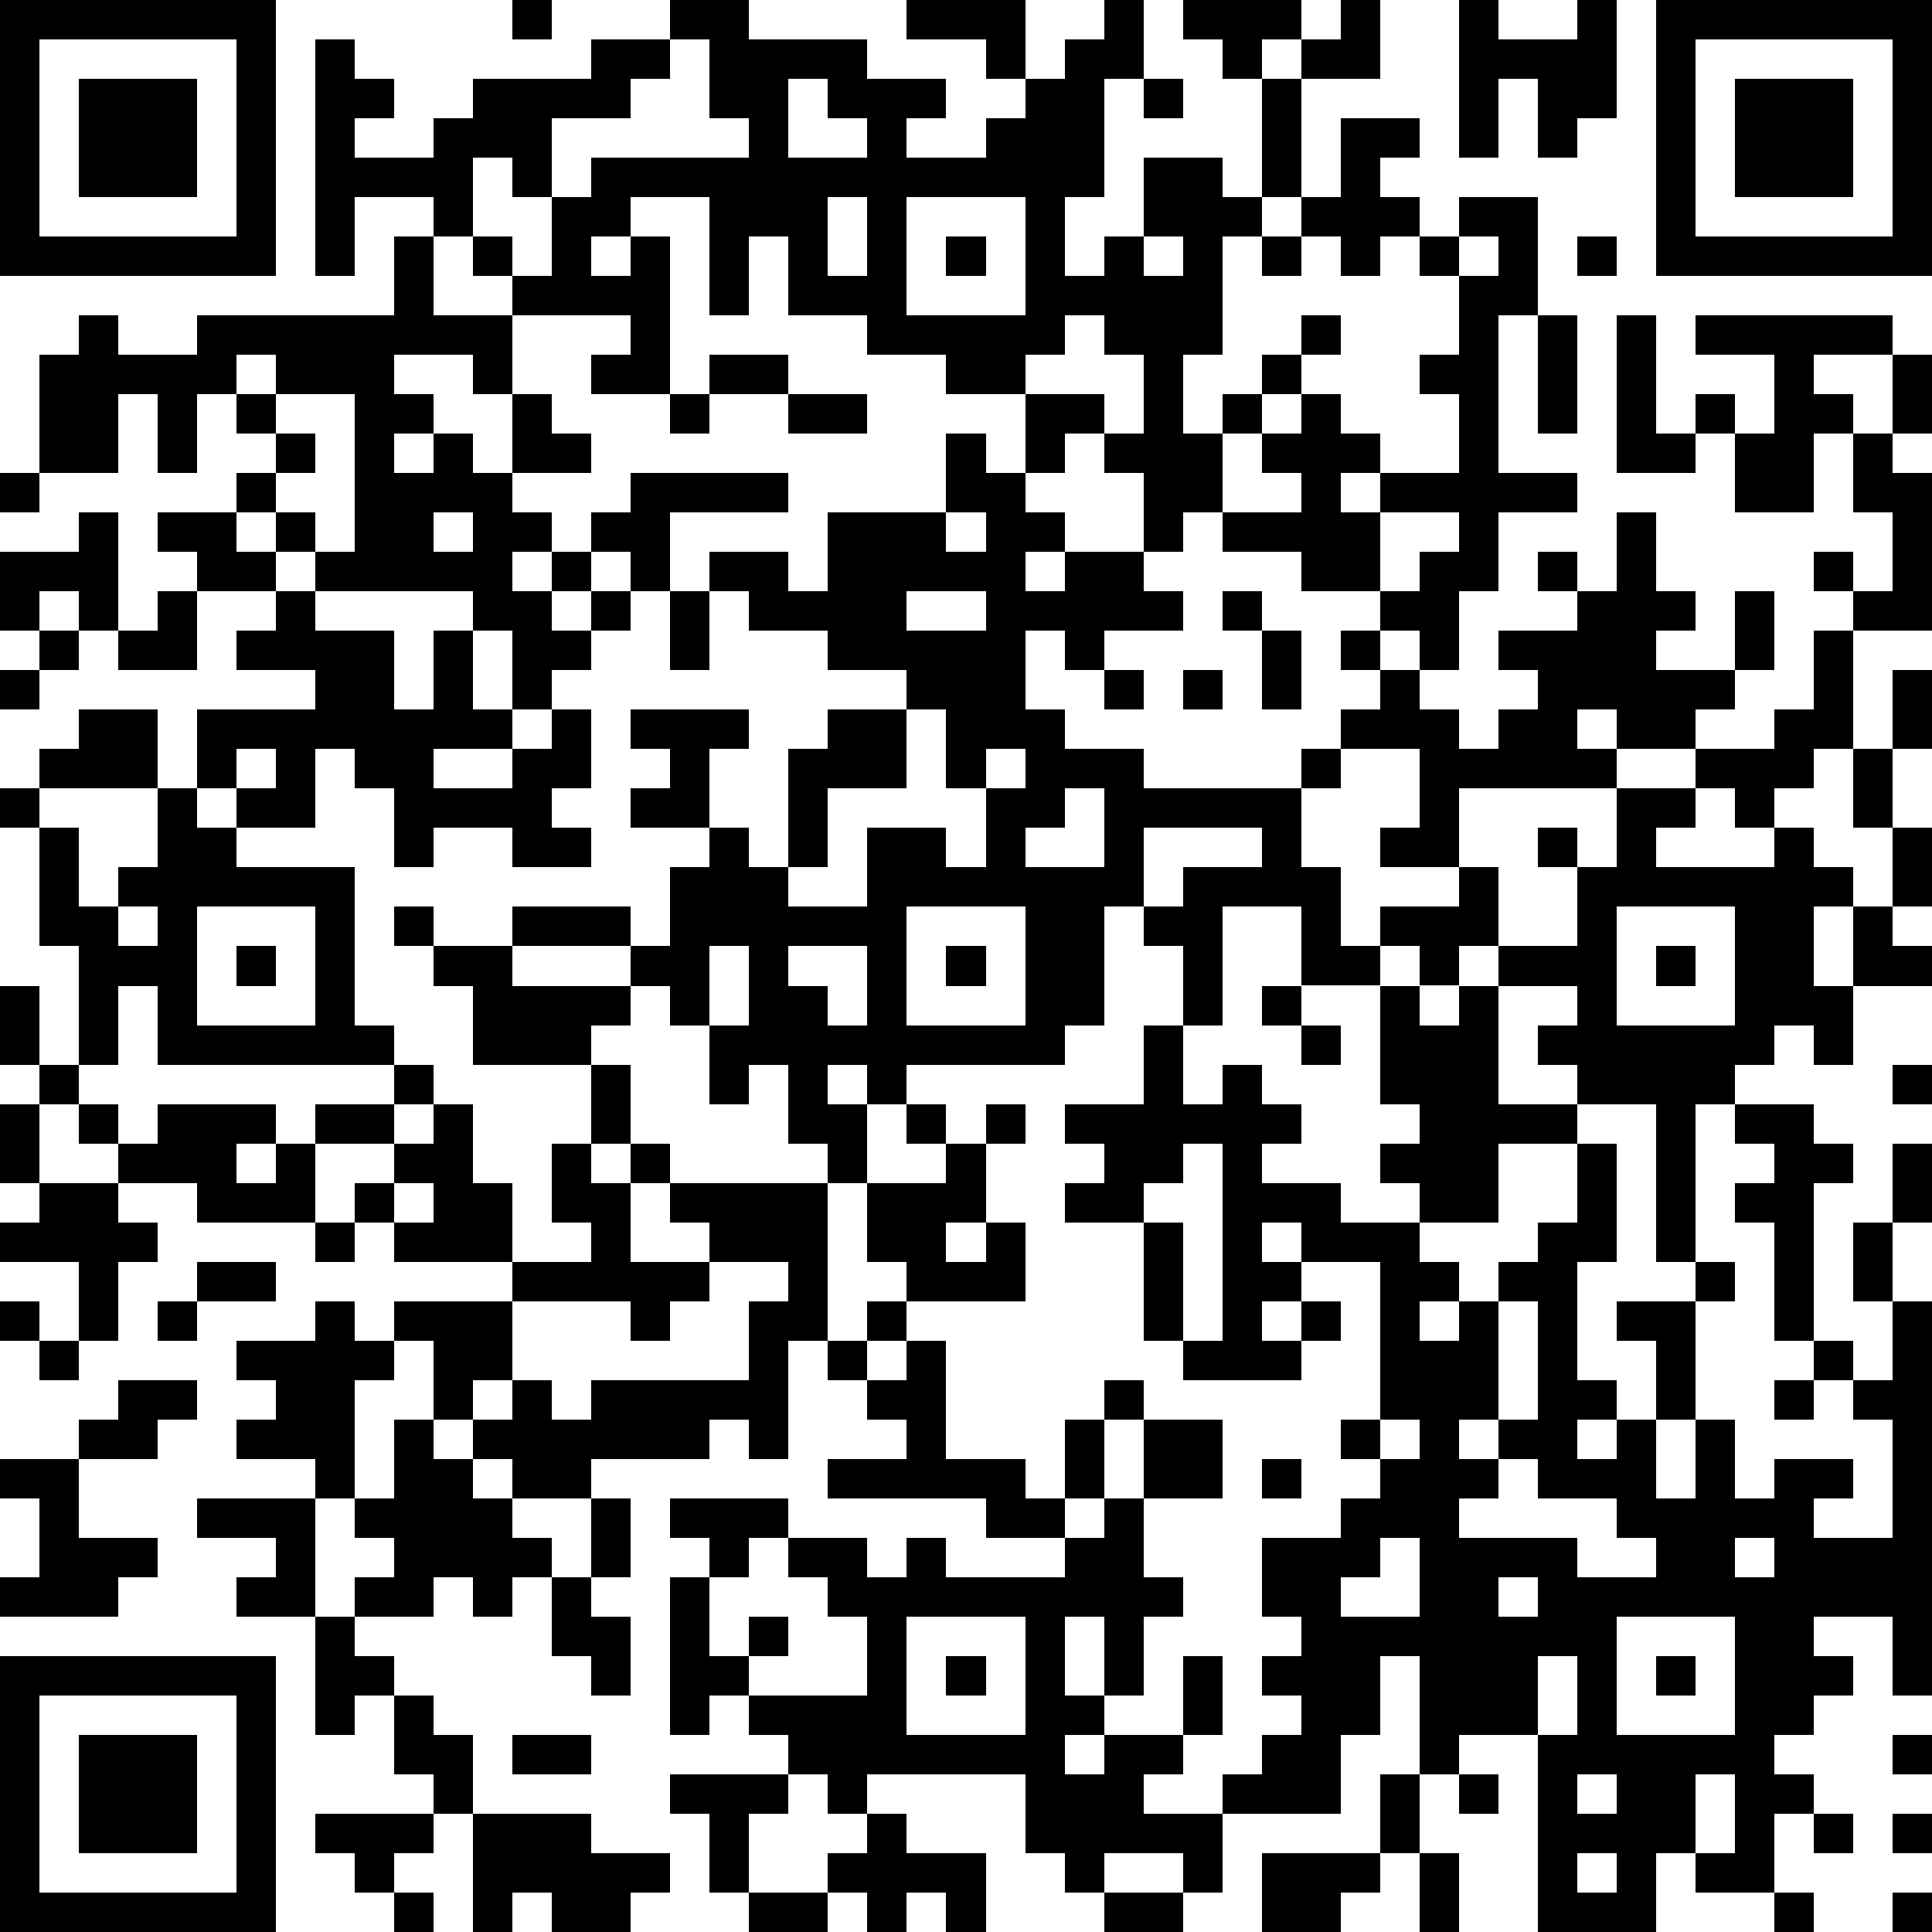 <?xml version="1.0" standalone="yes"?><svg version="1.1" xmlns="http://www.w3.org/2000/svg" xmlns:xlink="http://www.w3.org/1999/xlink" xmlns:ev="http://www.w3.org/2001/xml-events" width="196" height="196" shape-rendering="crispEdges"><path d="M0 0h7v7h-7zM13 0h1v1h-1zM17 0h2v1h3v1h2v1h-1v1h2v-1h1v-1h-1v-1h-2v-1h3v2h1v-1h1v-1h1v2h-1v3h-1v2h1v-1h1v-2h2v1h1v-3h-1v-1h-1v-1h3v1h-1v1h1v-1h1v-1h1v2h-2v3h-1v1h-1v3h-1v2h1v-1h1v-1h1v-1h1v1h-1v1h-1v1h-1v2h-1v1h-1v-2h-1v-1h-1v1h-1v-2h-2v-1h-2v-1h-2v-2h-1v2h-1v-3h-2v1h-1v1h1v-1h1v4h-2v-1h1v-1h-3v-1h-1v-1h-1v-1h-2v2h-1v-6h1v1h1v1h-1v1h2v-1h1v-1h3v-1h2zM37 0h1v1h2v-1h1v3h-1v1h-1v-2h-1v2h-1zM42 0h7v7h-7zM1 1v5h5v-5zM17 1v1h-1v1h-2v2h-1v-1h-1v2h1v1h1v-2h1v-1h4v-1h-1v-2zM43 1v5h5v-5zM2 2h3v3h-3zM20 2v2h2v-1h-1v-1zM29 2h1v1h-1zM44 2h3v3h-3zM34 3h2v1h-1v1h1v1h-1v1h-1v-1h-1v-1h1zM21 5v2h1v-2zM23 5v3h3v-3zM37 5h2v3h-1v4h2v1h-2v2h-1v2h-1v-1h-1v-1h-2v-1h-2v-1h2v-1h-1v-1h1v-1h1v1h1v1h-1v1h1v-1h2v-2h-1v-1h1v-2h-1v-1h1zM10 6h1v2h2v2h-1v-1h-2v1h1v1h-1v1h1v-1h1v1h1v-2h1v1h1v1h-2v1h1v1h-1v1h1v-1h1v-1h1v-1h4v1h-3v2h-1v-1h-1v1h-1v1h1v-1h1v1h-1v1h-1v1h-1v-2h-1v-1h-4v-1h-1v-1h-1v-1h1v-1h-1v-1h-1v2h-1v-2h-1v2h-2v-3h1v-1h1v1h2v-1h5zM24 6h1v1h-1zM29 6v1h1v-1zM32 6h1v1h-1zM37 6v1h1v-1zM40 6h1v1h-1zM27 8v1h-1v1h2v1h1v-2h-1v-1zM39 8h1v3h-1zM41 8h1v3h1v-1h1v1h-1v1h-2zM43 8h5v1h-2v1h1v1h-1v2h-2v-2h1v-2h-2zM6 9v1h1v-1zM18 9h2v1h-2zM48 9h1v2h-1zM7 10v1h1v1h-1v1h1v1h1v-4zM17 10h1v1h-1zM20 10h2v1h-2zM24 11h1v1h1v1h1v1h-1v1h1v-1h2v1h1v1h-2v1h-1v-1h-1v2h1v1h2v1h4v-1h1v-1h1v-1h-1v-1h1v1h1v1h1v1h1v-1h1v-1h-1v-1h2v-1h-1v-1h1v1h1v-2h1v2h1v1h-1v1h2v-2h1v2h-1v1h-1v1h-2v-1h-1v1h1v1h-4v2h-2v-1h1v-2h-2v1h-1v2h1v2h1v-1h2v-1h1v2h-1v1h-1v-1h-1v1h-2v-2h-2v3h-1v-2h-1v-1h-1v3h-1v1h-4v1h-1v-1h-1v1h1v2h-1v-1h-1v-2h-1v1h-1v-2h-1v-1h-1v-1h-3v-1h3v1h1v-2h1v-1h-2v-1h1v-1h-1v-1h3v1h-1v2h1v1h1v-3h1v-1h2v-1h-2v-1h-2v-1h-1v-1h2v1h1v-2h3zM47 11h1v1h1v4h-2v-1h-1v-1h1v1h1v-2h-1zM0 12h1v1h-1zM2 13h1v3h-1v-1h-1v1h-1v-2h2zM4 13h2v1h1v1h-2v-1h-1zM11 13v1h1v-1zM24 13v1h1v-1zM35 13v2h1v-1h1v-1zM4 15h1v2h-2v-1h1zM7 15h1v1h2v2h1v-2h1v2h1v1h-2v1h2v-1h1v-1h1v2h-1v1h1v1h-2v-1h-2v1h-1v-2h-1v-1h-1v2h-2v-1h-1v-2h3v-1h-2v-1h1zM17 15h1v2h-1zM23 15v1h2v-1zM31 15h1v1h-1zM1 16h1v1h-1zM32 16h1v2h-1zM46 16h1v3h-1v1h-1v1h-1v-1h-1v-1h2v-1h1zM0 17h1v1h-1zM28 17h1v1h-1zM30 17h1v1h-1zM48 17h1v2h-1zM2 18h2v2h-3v-1h1zM23 18v2h-2v2h-1v1h2v-2h2v1h1v-2h-1v-2zM6 19v1h1v-1zM25 19v1h1v-1zM47 19h1v2h-1zM0 20h1v1h-1zM4 20h1v1h1v1h3v4h1v1h-6v-2h-1v2h-1v-3h-1v-3h1v2h1v-1h1zM27 20v1h-1v1h2v-2zM41 20h2v1h-1v1h3v-1h1v1h1v1h-1v2h1v-2h1v-2h1v2h-1v1h1v1h-2v2h-1v-1h-1v1h-1v1h-1v4h-1v-4h-2v-1h-1v-1h1v-1h-2v-1h2v-2h-1v-1h1v1h1zM29 21v2h1v-1h2v-1zM3 23v1h1v-1zM5 23v3h3v-3zM10 23h1v1h-1zM23 23v3h3v-3zM41 23v3h3v-3zM6 24h1v1h-1zM11 24h2v1h3v1h-1v1h-3v-2h-1zM18 24v2h1v-2zM20 24v1h1v1h1v-2zM24 24h1v1h-1zM42 24h1v1h-1zM0 25h1v2h-1zM32 25h1v1h-1zM35 25h1v1h1v-1h1v3h2v1h-2v2h-2v-1h-1v-1h1v-1h-1zM29 26h1v2h1v-1h1v1h1v1h-1v1h2v1h2v1h1v1h-1v1h1v-1h1v-1h1v-1h1v-2h1v3h-1v3h1v1h-1v1h1v-1h1v-2h-1v-1h2v-1h1v1h-1v3h-1v2h1v-2h1v2h1v-1h2v1h-1v1h2v-3h-1v-1h-1v-1h-1v-3h-1v-1h1v-1h-1v-1h2v1h1v1h-1v4h1v1h1v-2h-1v-2h1v-2h1v2h-1v2h1v10h-1v-2h-2v1h1v1h-1v1h-1v1h1v1h-1v2h-2v-1h-1v2h-3v-5h-2v1h-1v-3h-1v2h-1v2h-3v-1h1v-1h1v-1h-1v-1h1v-1h-1v-2h2v-1h1v-1h-1v-1h1v-4h-2v-1h-1v1h1v1h-1v1h1v-1h1v1h-1v1h-3v-1h-1v-3h-2v-1h1v-1h-1v-1h2zM33 26h1v1h-1zM1 27h1v1h-1zM10 27h1v1h-1zM15 27h1v2h-1zM48 27h1v1h-1zM0 28h1v2h-1zM2 28h1v1h-1zM4 28h3v1h-1v1h1v-1h1v-1h2v1h-2v2h-3v-1h-2v-1h1zM11 28h1v2h1v2h-3v-1h-1v-1h1v-1h1zM23 28h1v1h-1zM25 28h1v1h-1zM14 29h1v1h1v-1h1v1h-1v2h2v-1h-1v-1h4v4h-1v3h-1v-1h-1v1h-3v1h-2v-1h-1v-1h-1v-2h-1v-1h3v-1h2v-1h-1zM24 29h1v2h-1v1h1v-1h1v2h-3v-1h-1v-2h2zM30 29v1h-1v1h1v3h1v-5zM1 30h2v1h1v1h-1v2h-1v-2h-2v-1h1zM10 30v1h1v-1zM8 31h1v1h-1zM5 32h2v1h-2zM18 32v1h-1v1h-1v-1h-3v2h-1v1h1v-1h1v1h1v-1h4v-2h1v-1zM0 33h1v1h-1zM4 33h1v1h-1zM8 33h1v1h1v1h-1v3h-1v-1h-2v-1h1v-1h-1v-1h2zM22 33h1v1h-1zM38 33v3h-1v1h1v-1h1v-3zM1 34h1v1h-1zM21 34h1v1h-1zM23 34h1v3h2v1h1v-2h1v-1h1v1h-1v2h-1v1h-2v-1h-4v-1h2v-1h-1v-1h1zM3 35h2v1h-1v1h-2v-1h1zM45 35h1v1h-1zM10 36h1v1h1v1h1v1h1v1h-1v1h-1v-1h-1v1h-2v-1h1v-1h-1v-1h1zM29 36h2v2h-2zM35 36v1h1v-1zM0 37h2v2h2v1h-1v1h-3v-1h1v-2h-1zM32 37h1v1h-1zM38 37v1h-1v1h3v1h2v-1h-1v-1h-2v-1zM5 38h3v3h-2v-1h1v-1h-2zM15 38h1v2h-1zM17 38h3v1h-1v1h-1v-1h-1zM28 38h1v2h1v1h-1v2h-1v-2h-1v2h1v1h-1v1h1v-1h2v-2h1v2h-1v1h-1v1h2v2h-1v-1h-2v1h-1v-1h-1v-2h-4v1h-1v-1h-1v-1h-1v-1h-1v1h-1v-4h1v2h1v-1h1v1h-1v1h3v-2h-1v-1h-1v-1h2v1h1v-1h1v1h3v-1h1zM35 39v1h-1v1h2v-2zM44 39v1h1v-1zM14 40h1v1h1v2h-1v-1h-1zM38 40v1h1v-1zM8 41h1v1h1v1h-1v1h-1zM23 41v3h3v-3zM41 41v3h3v-3zM0 42h7v7h-7zM24 42h1v1h-1zM39 42v2h1v-2zM42 42h1v1h-1zM1 43v5h5v-5zM10 43h1v1h1v2h-1v-1h-1zM2 44h3v3h-3zM13 44h2v1h-2zM48 44h1v1h-1zM17 45h3v1h-1v2h-1v-2h-1zM35 45h1v2h-1zM37 45h1v1h-1zM40 45v1h1v-1zM43 45v2h1v-2zM8 46h3v1h-1v1h-1v-1h-1zM12 46h3v1h2v1h-1v1h-2v-1h-1v1h-1zM22 46h1v1h2v2h-1v-1h-1v1h-1v-1h-1v-1h1zM46 46h1v1h-1zM48 46h1v1h-1zM32 47h3v1h-1v1h-2zM36 47h1v2h-1zM40 47v1h1v-1zM10 48h1v1h-1zM19 48h2v1h-2zM28 48h2v1h-2zM45 48h1v1h-1zM48 48h1v1h-1z" style="fill:#000" transform="translate(0,0) scale(4)"/></svg>